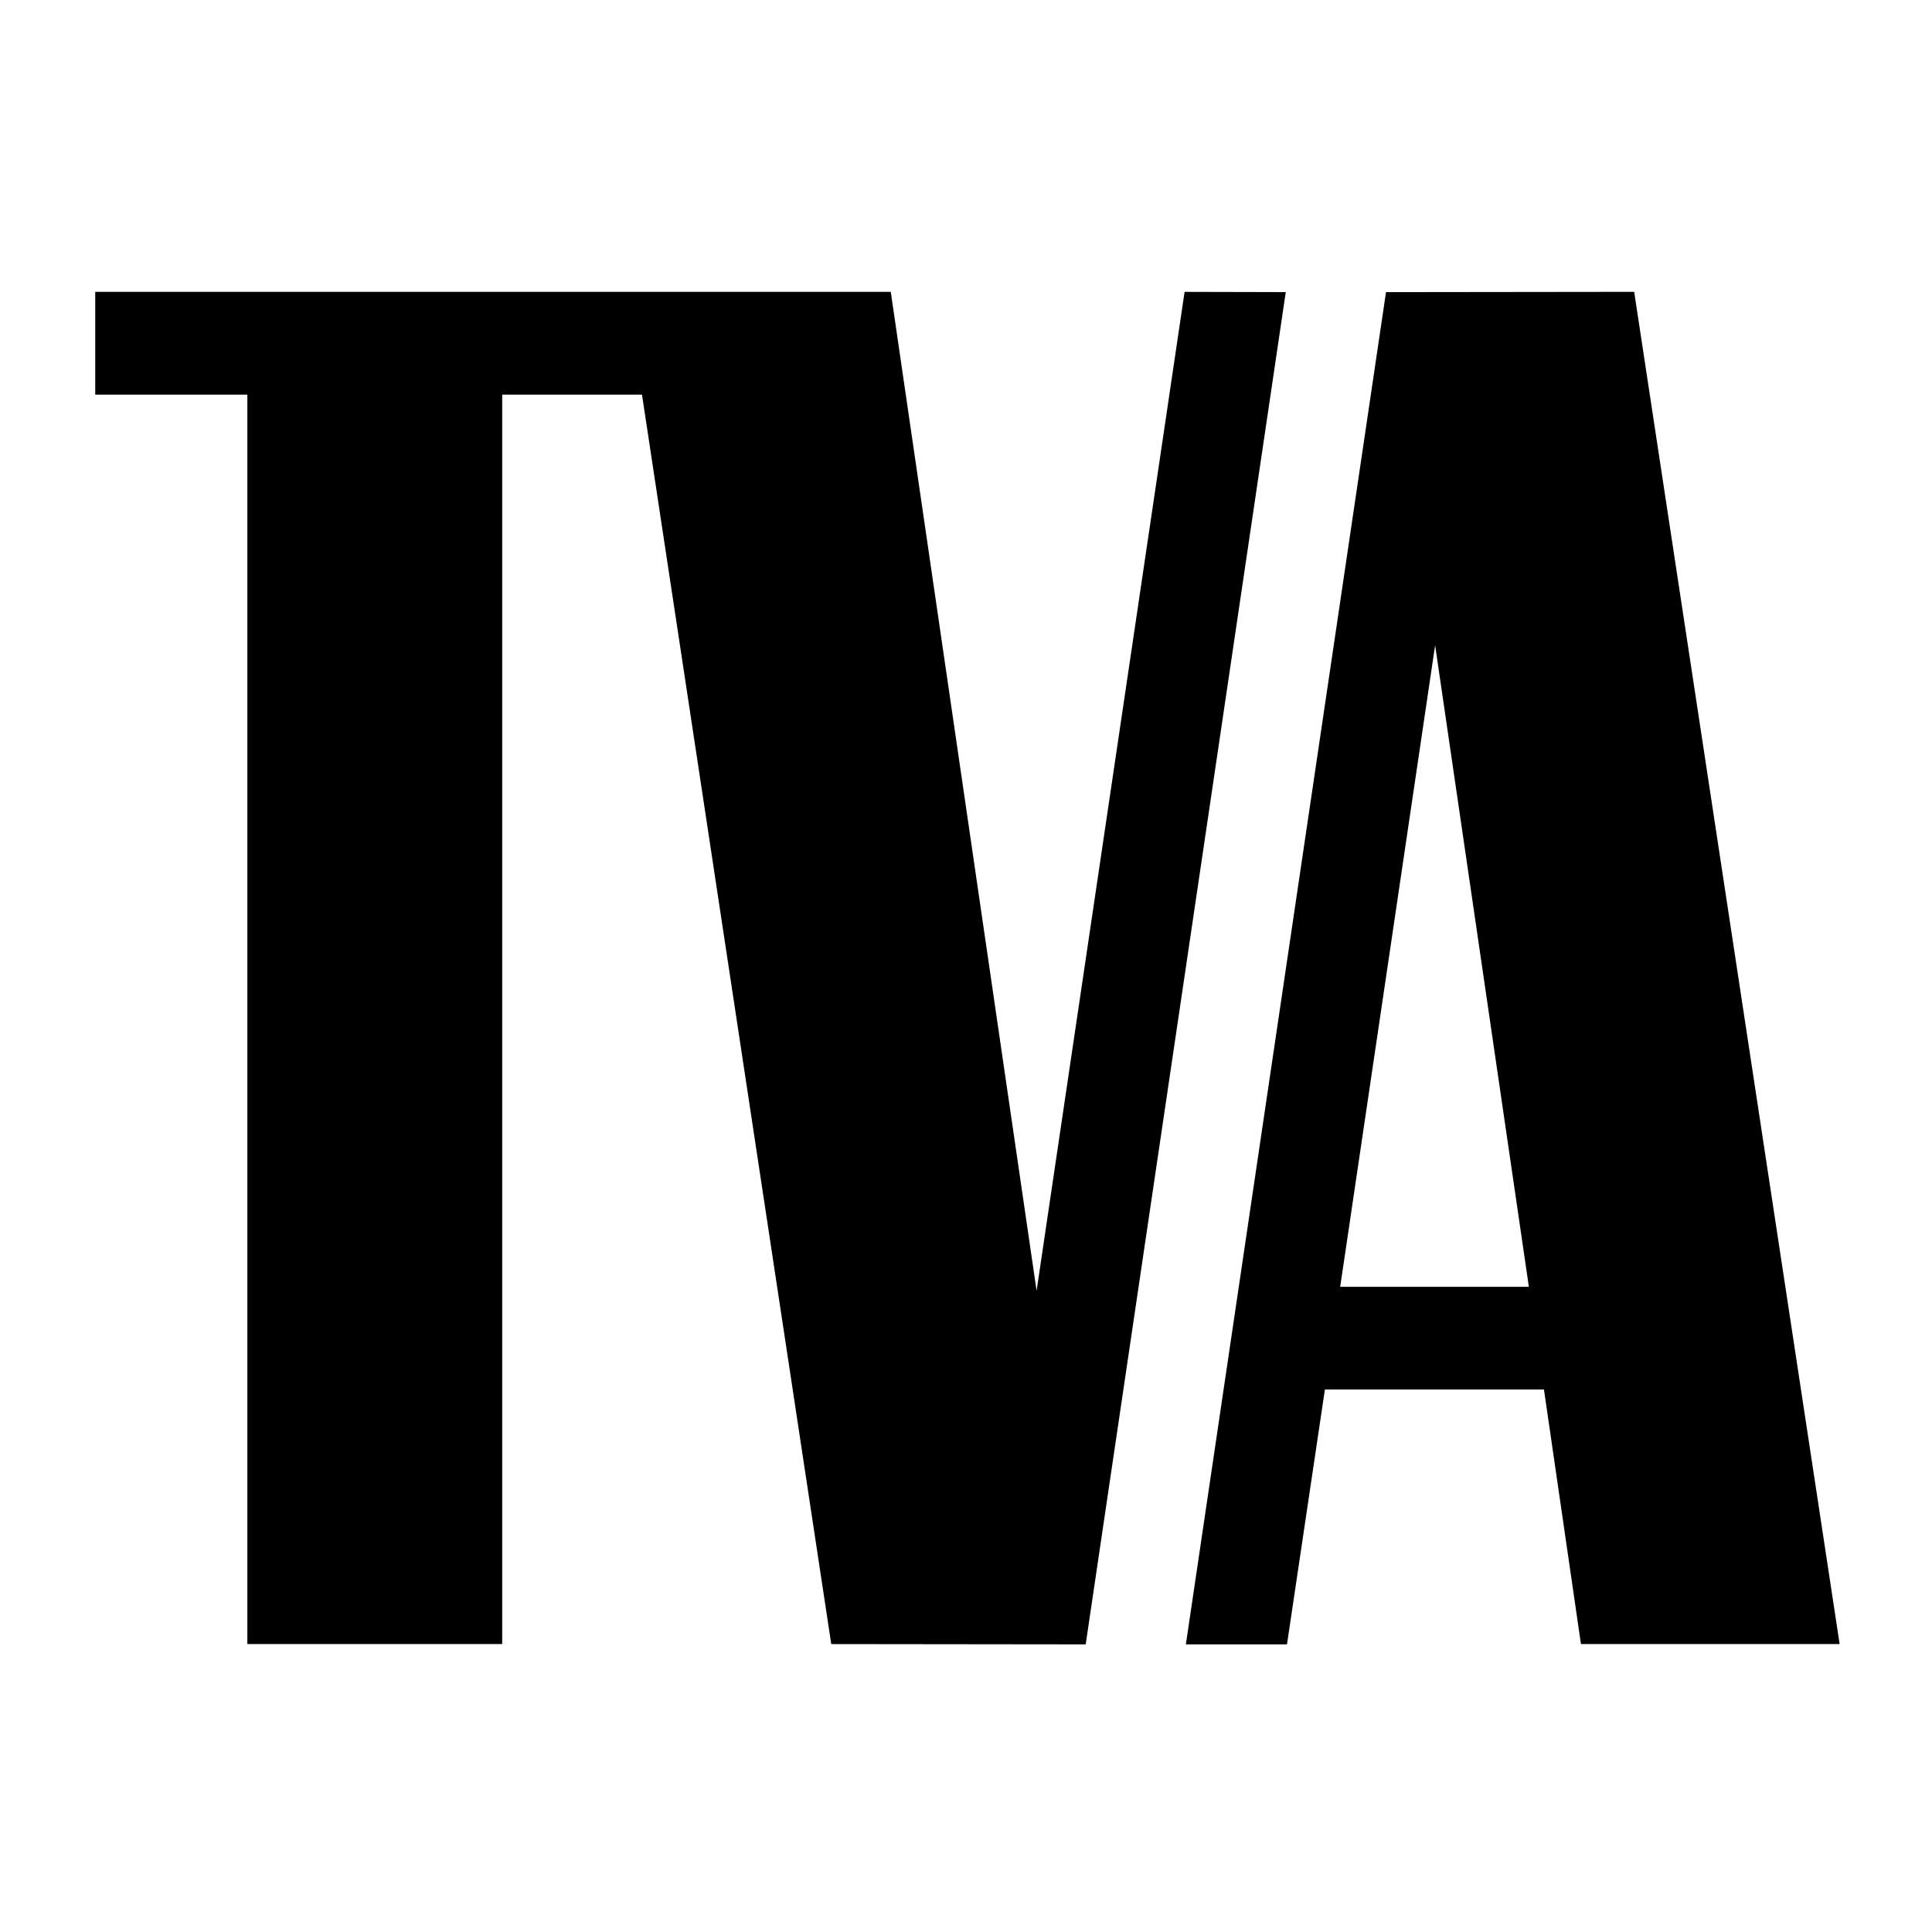 <svg id="Tennessee_Valley_Authority-logo" data-name="Tennessee Valley Authority-logo" xmlns="http://www.w3.org/2000/svg" width="65.954" height="65.954" viewBox="0 0 65.954 65.954">
  <path id="Path_11251" data-name="Path 11251" d="M0,0H65.954V65.954H0Z" fill="#fff"/>
  <path id="Path_11252" data-name="Path 11252" d="M54.153,112.274H49.381v42.652h-8.7V112.274H35.488v-3.508H62.646l4.978,34.1,5.052-34.1,3.454.008L69.3,154.937l-8.686-.01Z" transform="translate(-32.237 -98.802)"/>
  <path id="Path_11253" data-name="Path 11253" d="M454.124,146.229h-7.478l-1.294,8.7H441.9l6.832-46.161,8.472-.01,7.014,46.161h-8.831Z" transform="translate(-401.417 -98.795)"/>
  <path id="Path_11254" data-name="Path 11254" d="M505.841,262.4l-3.2-21.9L499.4,262.4Z" transform="translate(-453.649 -218.472)" fill="#fff"/>
</svg>
